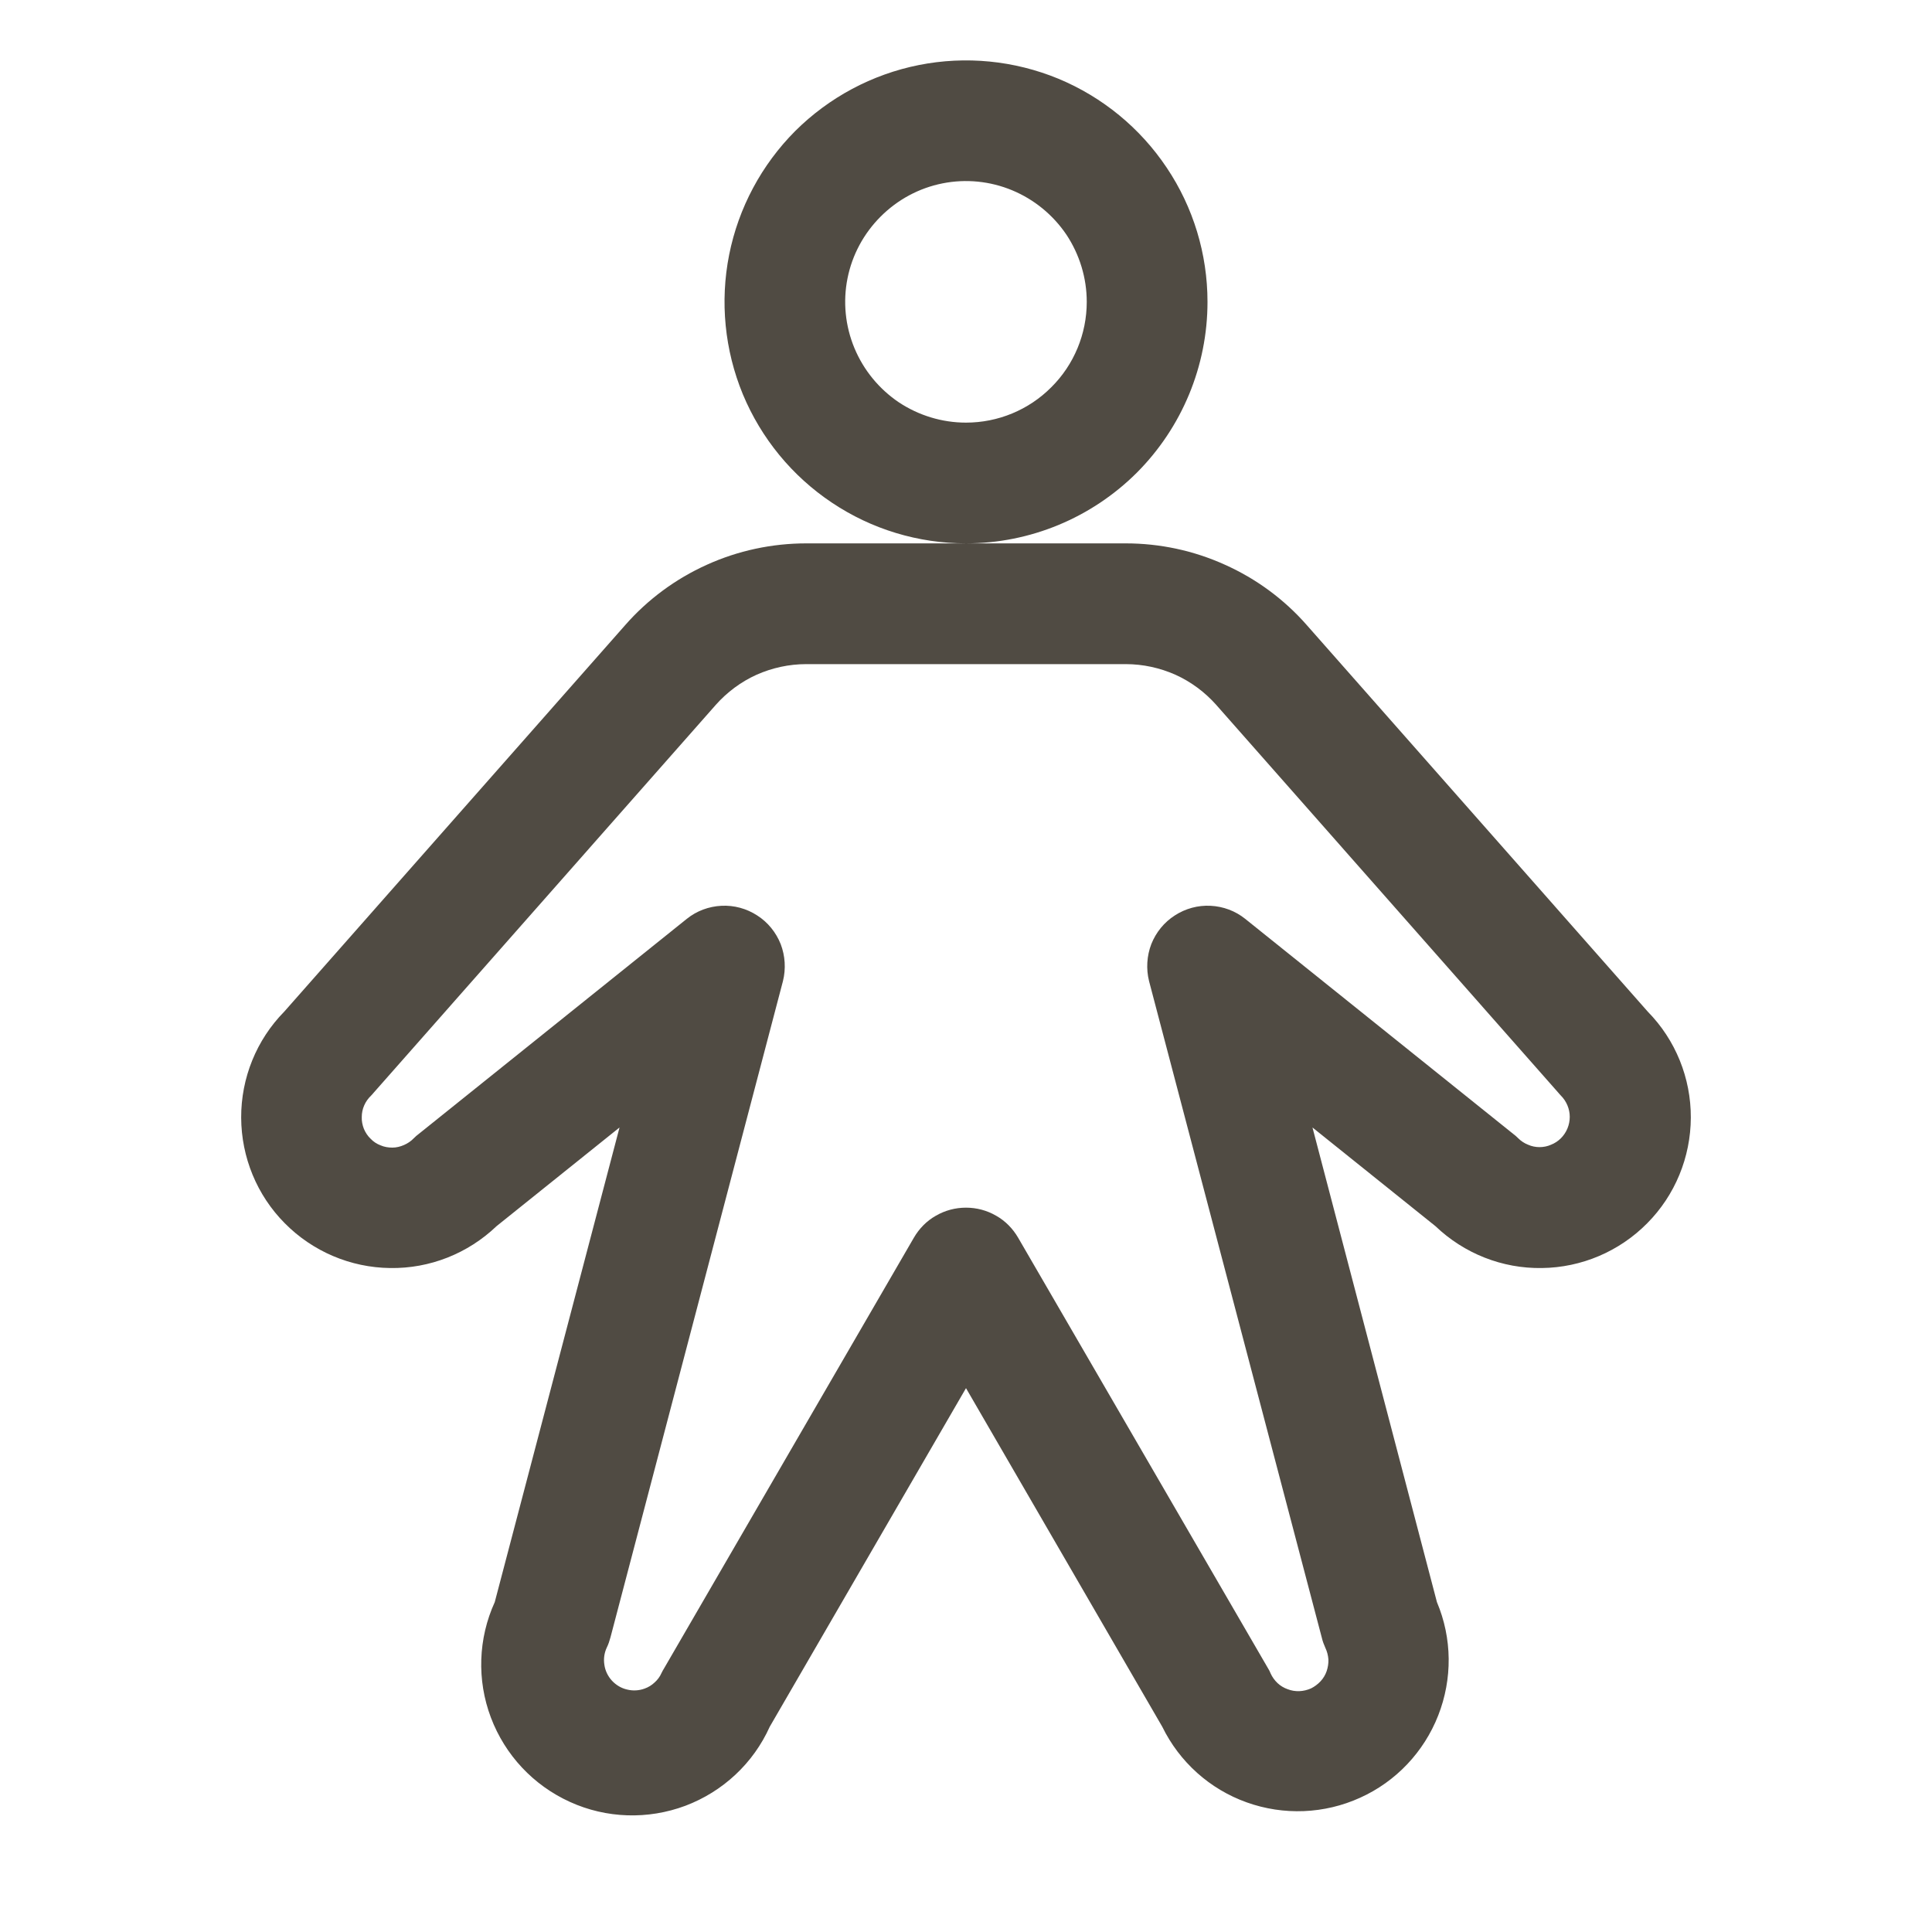 <svg width="12" height="12" viewBox="0 0 12 12" fill="none" xmlns="http://www.w3.org/2000/svg">
<path d="M7.5 1.875C7.5 1.578 7.412 1.288 7.247 1.042C7.082 0.795 6.848 0.603 6.574 0.489C6.3 0.376 5.998 0.346 5.707 0.404C5.416 0.462 5.149 0.605 4.939 0.814C4.73 1.024 4.587 1.291 4.529 1.582C4.471 1.873 4.501 2.175 4.614 2.449C4.728 2.723 4.92 2.957 5.167 3.122C5.413 3.287 5.703 3.375 6 3.375C6.398 3.375 6.779 3.217 7.061 2.936C7.342 2.654 7.5 2.273 7.5 1.875ZM6 2.625C5.852 2.625 5.707 2.581 5.583 2.499C5.46 2.416 5.364 2.299 5.307 2.162C5.25 2.025 5.235 1.874 5.264 1.729C5.293 1.583 5.365 1.45 5.47 1.345C5.575 1.24 5.708 1.168 5.854 1.139C5.999 1.11 6.15 1.125 6.287 1.182C6.424 1.239 6.541 1.335 6.624 1.458C6.706 1.582 6.75 1.727 6.75 1.875C6.75 2.074 6.671 2.265 6.53 2.405C6.39 2.546 6.199 2.625 6 2.625ZM10.235 6.284L8.117 3.883C7.977 3.723 7.803 3.595 7.609 3.508C7.415 3.42 7.205 3.375 6.992 3.375H5.008C4.795 3.375 4.584 3.42 4.39 3.508C4.197 3.595 4.023 3.723 3.883 3.883L1.765 6.284C1.593 6.459 1.497 6.696 1.498 6.942C1.499 7.188 1.596 7.424 1.769 7.598C1.942 7.773 2.177 7.873 2.423 7.876C2.669 7.88 2.906 7.786 3.084 7.616L3.848 7.003L3.073 9.951C2.97 10.177 2.961 10.435 3.049 10.668C3.137 10.901 3.313 11.089 3.54 11.192C3.766 11.295 4.024 11.303 4.257 11.216C4.49 11.128 4.679 10.952 4.781 10.725L6 8.622L7.219 10.725C7.326 10.944 7.514 11.113 7.744 11.195C7.973 11.277 8.226 11.267 8.448 11.166C8.67 11.066 8.844 10.882 8.933 10.655C9.022 10.428 9.02 10.176 8.925 9.951L8.152 7.003L8.916 7.616C9.094 7.786 9.331 7.88 9.577 7.876C9.823 7.873 10.058 7.773 10.231 7.598C10.404 7.424 10.501 7.188 10.502 6.942C10.503 6.696 10.407 6.459 10.235 6.284ZM9.695 7.07C9.678 7.087 9.657 7.101 9.634 7.11C9.612 7.12 9.587 7.125 9.562 7.125C9.538 7.125 9.513 7.12 9.491 7.11C9.468 7.101 9.447 7.087 9.43 7.07C9.42 7.06 9.41 7.051 9.399 7.043L7.734 5.707C7.673 5.658 7.598 5.63 7.519 5.626C7.441 5.622 7.363 5.643 7.297 5.686C7.231 5.728 7.18 5.791 7.151 5.864C7.123 5.937 7.118 6.018 7.137 6.094L8.21 10.172C8.215 10.194 8.223 10.215 8.232 10.235C8.243 10.258 8.249 10.282 8.251 10.307C8.252 10.331 8.248 10.356 8.24 10.38C8.232 10.403 8.219 10.425 8.202 10.443C8.185 10.461 8.165 10.476 8.143 10.487C8.12 10.497 8.096 10.503 8.071 10.504C8.046 10.505 8.021 10.501 7.998 10.492C7.975 10.484 7.953 10.471 7.935 10.454C7.917 10.437 7.902 10.416 7.892 10.394C7.888 10.383 7.883 10.374 7.877 10.364L6.324 7.688C6.291 7.631 6.244 7.583 6.187 7.551C6.13 7.518 6.066 7.501 6 7.501C5.934 7.501 5.87 7.518 5.813 7.551C5.756 7.583 5.709 7.631 5.676 7.688L4.125 10.362C4.119 10.371 4.114 10.381 4.109 10.391C4.099 10.414 4.084 10.434 4.066 10.45C4.048 10.467 4.027 10.48 4.004 10.488C3.969 10.501 3.931 10.503 3.895 10.494C3.859 10.486 3.826 10.466 3.801 10.439C3.776 10.412 3.759 10.377 3.754 10.341C3.748 10.304 3.753 10.267 3.769 10.233C3.779 10.213 3.786 10.191 3.792 10.169L4.863 6.094C4.882 6.018 4.877 5.937 4.849 5.864C4.82 5.791 4.769 5.728 4.703 5.686C4.637 5.643 4.559 5.622 4.481 5.626C4.402 5.63 4.327 5.658 4.266 5.707L2.601 7.043C2.59 7.051 2.58 7.06 2.57 7.07C2.553 7.088 2.532 7.102 2.509 7.112C2.486 7.122 2.462 7.128 2.437 7.128C2.412 7.128 2.387 7.124 2.364 7.114C2.34 7.105 2.319 7.091 2.302 7.073C2.284 7.056 2.27 7.035 2.26 7.011C2.251 6.988 2.246 6.963 2.247 6.938C2.247 6.913 2.252 6.889 2.262 6.866C2.272 6.843 2.287 6.822 2.305 6.805C2.31 6.799 2.316 6.794 2.321 6.787L4.445 4.379C4.516 4.299 4.602 4.235 4.699 4.191C4.796 4.148 4.901 4.125 5.008 4.125H6.992C7.099 4.125 7.204 4.148 7.301 4.191C7.398 4.235 7.484 4.299 7.555 4.379L9.679 6.787C9.684 6.794 9.69 6.799 9.695 6.805C9.73 6.84 9.75 6.888 9.75 6.937C9.75 6.987 9.73 7.035 9.695 7.07Z" fill="#504B43"/>
</svg>
